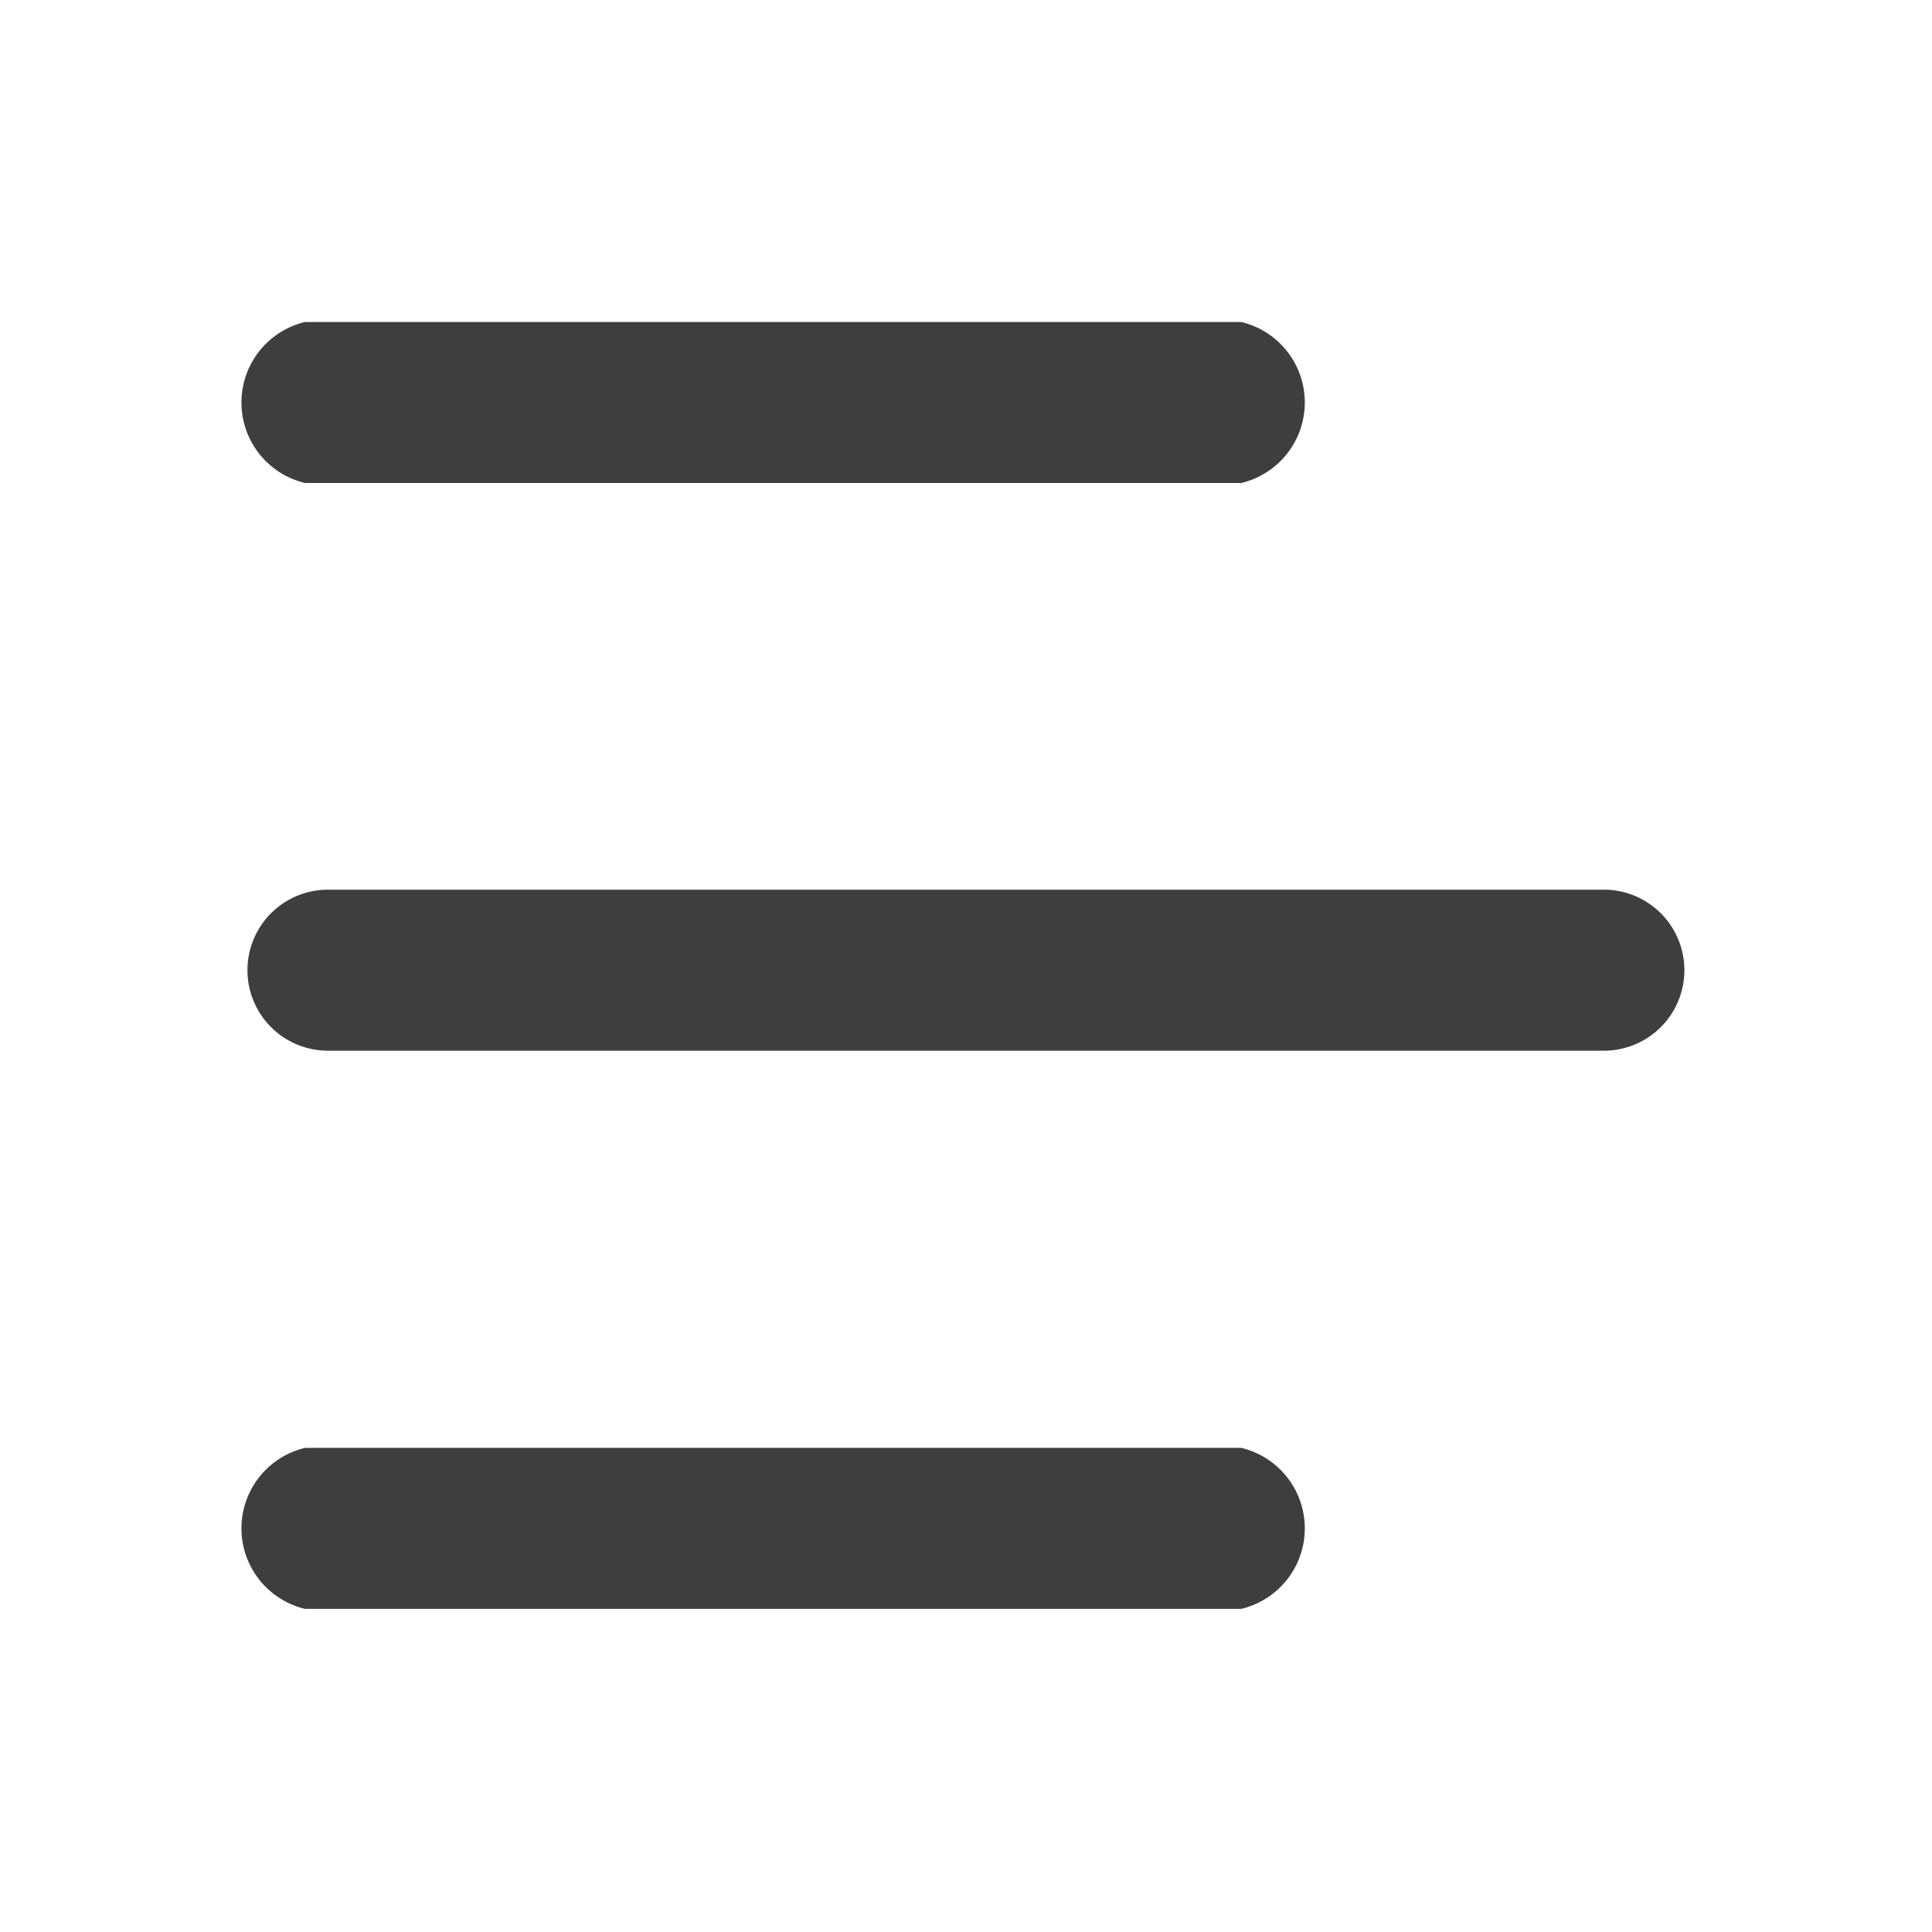<svg xmlns="http://www.w3.org/2000/svg" xmlns:xlink="http://www.w3.org/1999/xlink" width="24" height="24" viewBox="0 0 24 24">
  <defs>
    <clipPath id="clip-path">
      <rect width="24" height="24" fill="none"/>
    </clipPath>
  </defs>
  <g id="menu" clip-path="url(#clip-path)">
    <rect id="Rectangle_105" data-name="Rectangle 105" width="24" height="24" fill="none"/>
    <g id="icon" transform="translate(3 4)">
      <path id="Path_67" data-name="Path 67" d="M54.266,40.083H42.636a1.028,1.028,0,0,1,0-2h11.63a1.028,1.028,0,0,1,0,2Z" transform="translate(-41.847 -38.083)" fill="#3e3e3e"/>
      <path id="Path_68" data-name="Path 68" d="M34,48.083h15.85a1,1,0,1,1,0,2H34a1,1,0,1,1,0-2Z" transform="translate(-32.926 -41.031)" fill="#3e3e3e"/>
      <path id="Path_69" data-name="Path 69" d="M42.636,57.917h11.63a1.028,1.028,0,0,1,0,2H42.636a1.028,1.028,0,0,1,0-2Z" transform="translate(-41.847 -43.931)" fill="#3e3e3e"/>
    </g>
  </g>
</svg>
